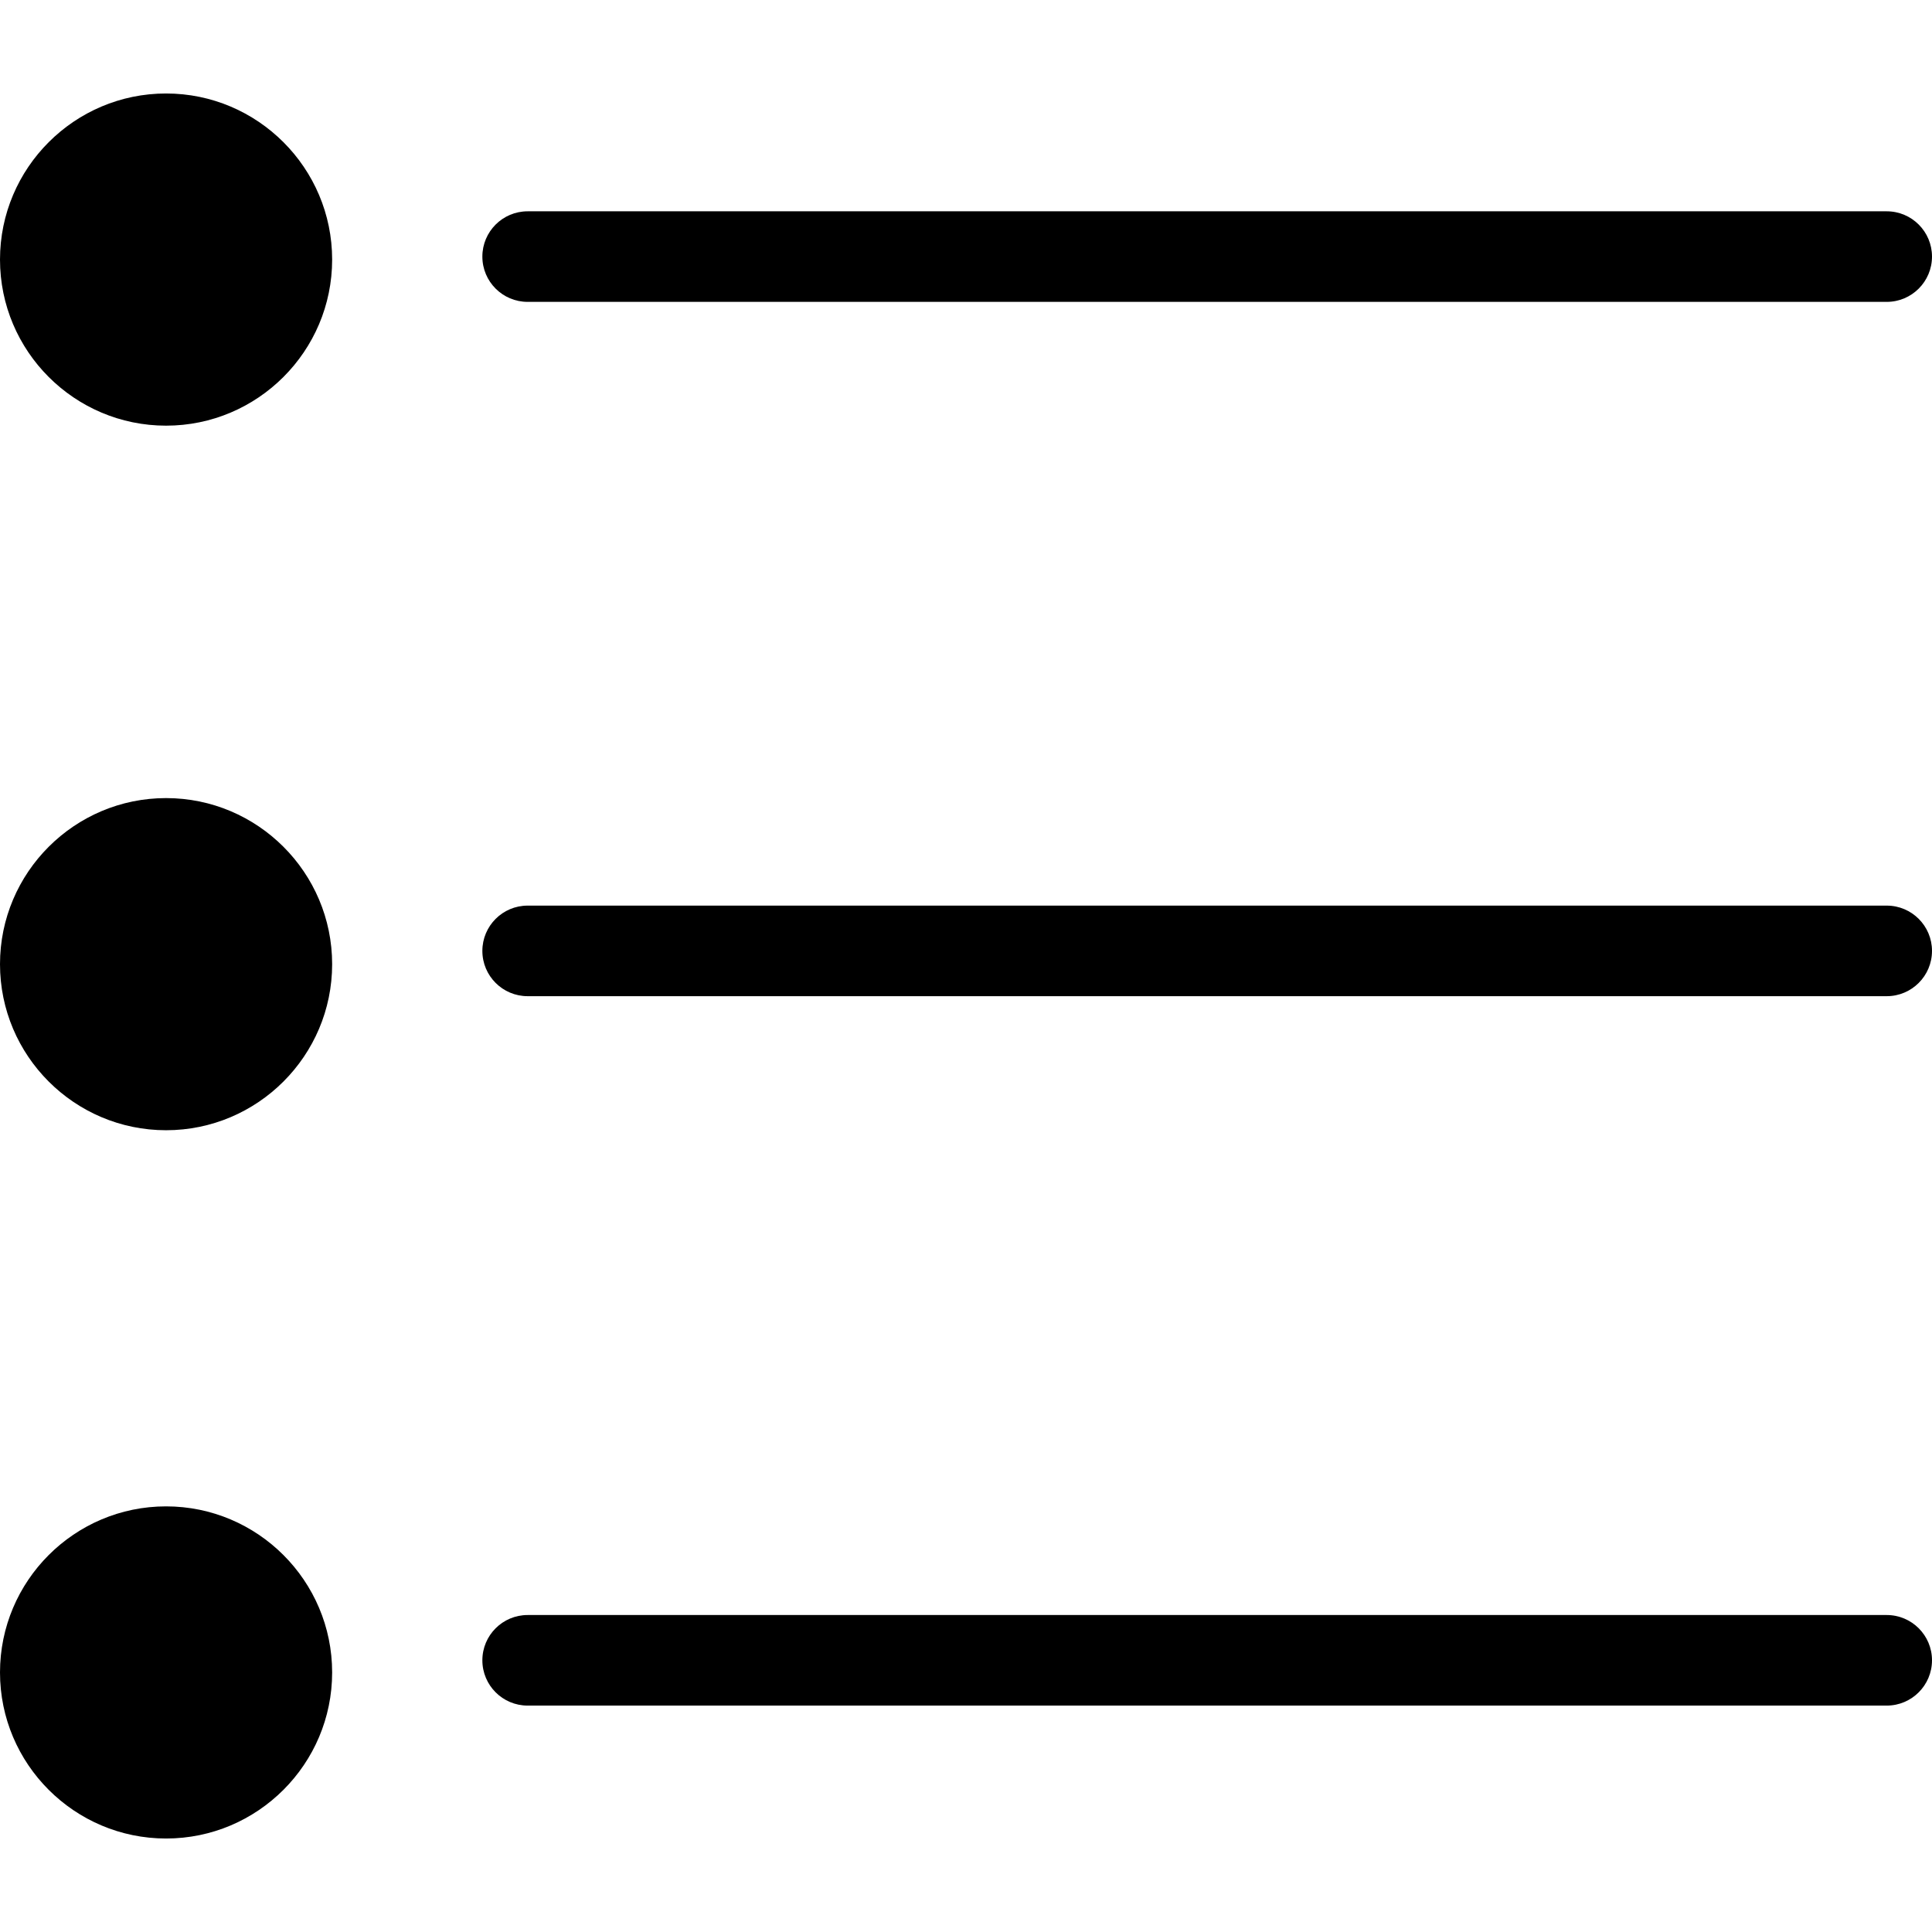 <?xml version="1.0" encoding="iso-8859-1"?>
<!-- Uploaded to: SVG Repo, www.svgrepo.com, Generator: SVG Repo Mixer Tools -->
<svg fill="#000000" height="800px" width="800px" version="1.1" id="Layer_1" xmlns="http://www.w3.org/2000/svg" xmlns:xlink="http://www.w3.org/1999/xlink" 
	 viewBox="0 0 500.004 500.004" xml:space="preserve">
<g>
	<g>
		<path d="M488.284,54.686H136.556c-6.472,0-11.72,5.252-11.72,11.72c0,6.476,5.248,11.72,11.72,11.72H488.28
			c6.472,0,11.72-5.24,11.724-11.72C500.004,59.934,494.756,54.686,488.284,54.686z"/>
	</g>
</g>
<g>
	<g>
		<path d="M42.98,24.194C19.28,24.194,0,43.482,0,67.178c0,23.708,19.28,42.984,42.98,42.984c23.7,0,42.98-19.276,42.98-42.984
			C85.96,43.482,66.68,24.194,42.98,24.194z"/>
	</g>
</g>
<g>
	<g>
		<path d="M488.284,234.374H136.556c-6.472,0-11.72,5.252-11.72,11.72c0,6.476,5.248,11.72,11.72,11.72H488.28
			c6.472,0,11.72-5.24,11.724-11.72C500.004,239.622,494.756,234.374,488.284,234.374z"/>
	</g>
</g>
<g>
	<g>
		<path d="M42.98,206.546c-23.7,0-42.98,19.28-42.98,42.984c0,23.696,19.28,42.976,42.98,42.976c23.7,0,42.98-19.28,42.98-42.976
			C85.96,225.826,66.68,206.546,42.98,206.546z"/>
	</g>
</g>
<g>
	<g>
		<path d="M488.284,417.97H136.556c-6.472,0-11.72,5.244-11.72,11.72c0,6.472,5.248,11.72,11.72,11.72H488.28
			c6.472,0,11.72-5.252,11.724-11.72C500.004,423.214,494.756,417.97,488.284,417.97z"/>
	</g>
</g>
<g>
	<g>
		<path d="M42.98,389.85C19.28,389.85,0,409.126,0,432.834c0,23.696,19.28,42.976,42.98,42.976c23.7,0,42.98-19.28,42.98-42.976
			C85.96,409.126,66.68,389.85,42.98,389.85z"/>
	</g>
</g>
</svg>